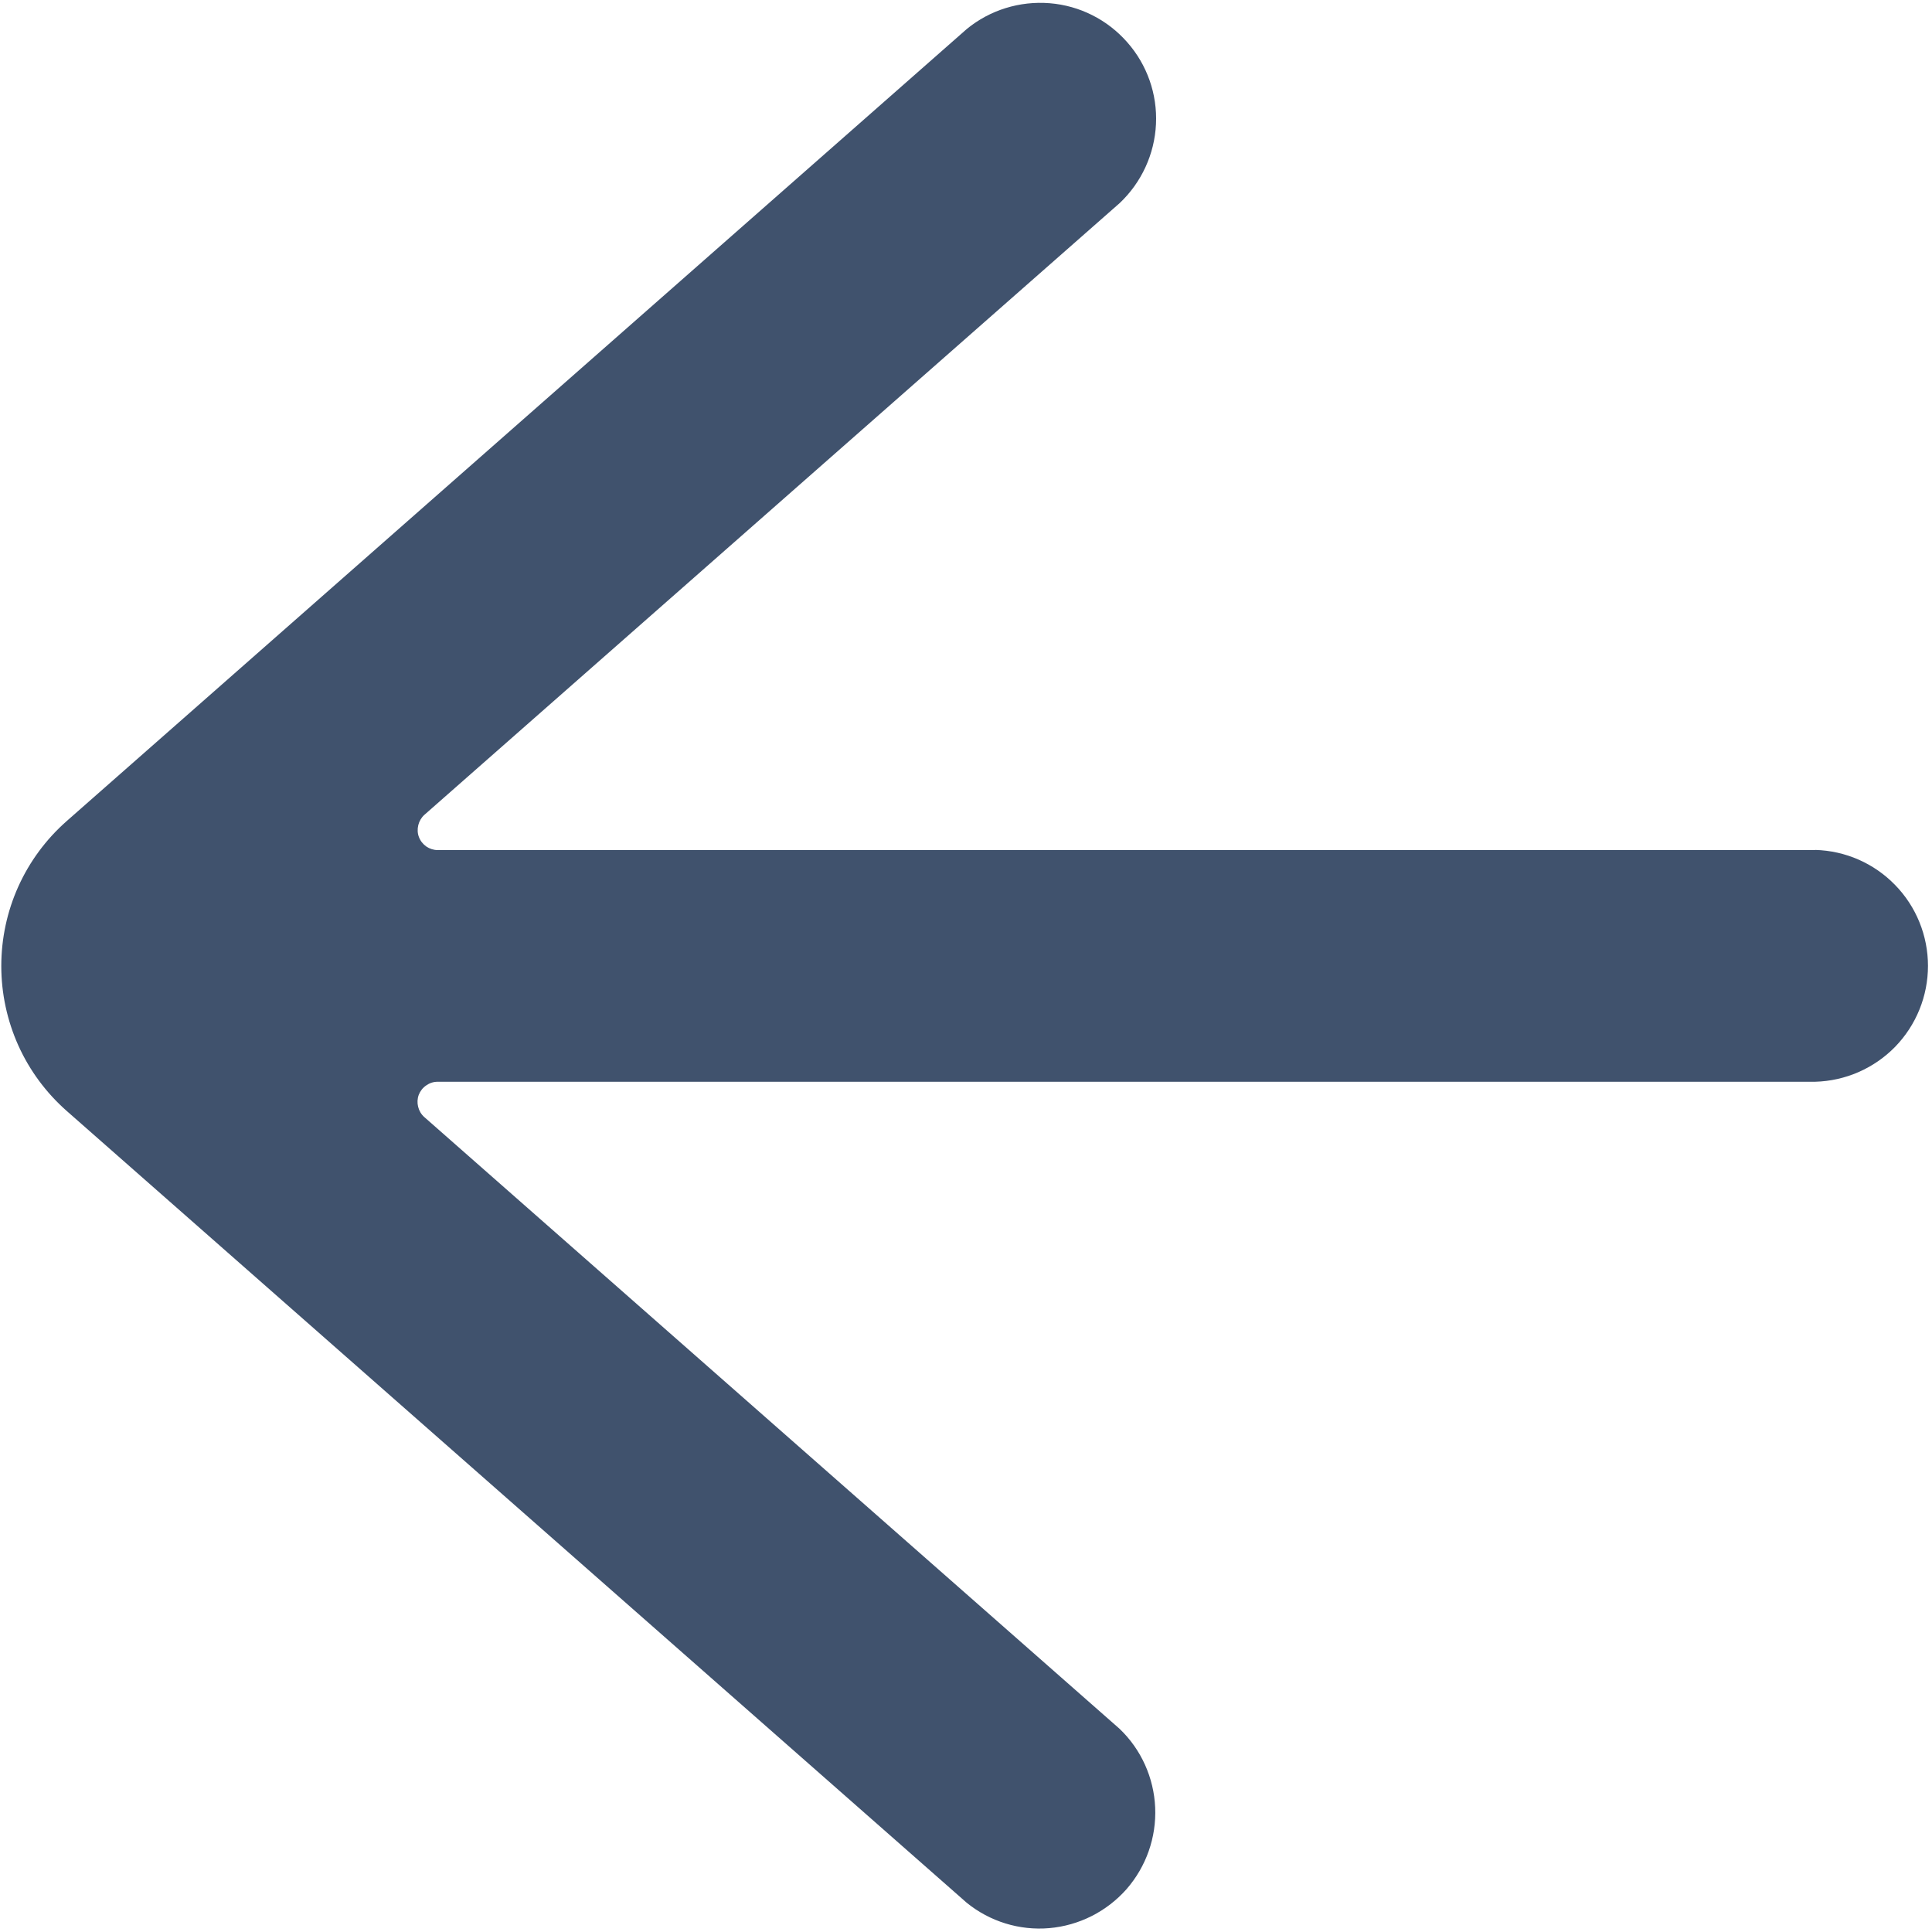<svg width="12" height="12" viewBox="0 0 12 12" fill="none" xmlns="http://www.w3.org/2000/svg">
<path d="M11.274 5.28H2.719C2.693 5.28 2.669 5.272 2.648 5.258C2.627 5.243 2.611 5.223 2.602 5.199C2.593 5.176 2.592 5.15 2.598 5.125C2.604 5.101 2.617 5.078 2.636 5.061L6.955 1.261C7.09 1.133 7.171 0.958 7.18 0.771C7.189 0.585 7.125 0.402 7.001 0.262C6.878 0.122 6.706 0.035 6.52 0.02C6.334 0.005 6.149 0.062 6.005 0.18L0.414 5.1C0.286 5.213 0.184 5.351 0.114 5.506C0.044 5.661 0.008 5.83 0.008 6C0.008 6.17 0.044 6.338 0.114 6.494C0.184 6.649 0.286 6.787 0.414 6.9L6.004 11.818C6.148 11.935 6.332 11.992 6.517 11.976C6.702 11.96 6.874 11.873 6.997 11.734C7.119 11.594 7.183 11.413 7.175 11.227C7.167 11.042 7.088 10.866 6.954 10.738L2.635 6.938C2.616 6.921 2.603 6.899 2.597 6.874C2.591 6.85 2.592 6.824 2.601 6.8C2.61 6.777 2.626 6.756 2.647 6.742C2.668 6.727 2.692 6.719 2.718 6.719H11.274C11.462 6.714 11.64 6.636 11.771 6.502C11.902 6.367 11.975 6.187 11.975 5.999C11.975 5.812 11.902 5.631 11.771 5.497C11.64 5.362 11.462 5.284 11.274 5.279V5.28Z" fill="#40526D"/>
</svg>
